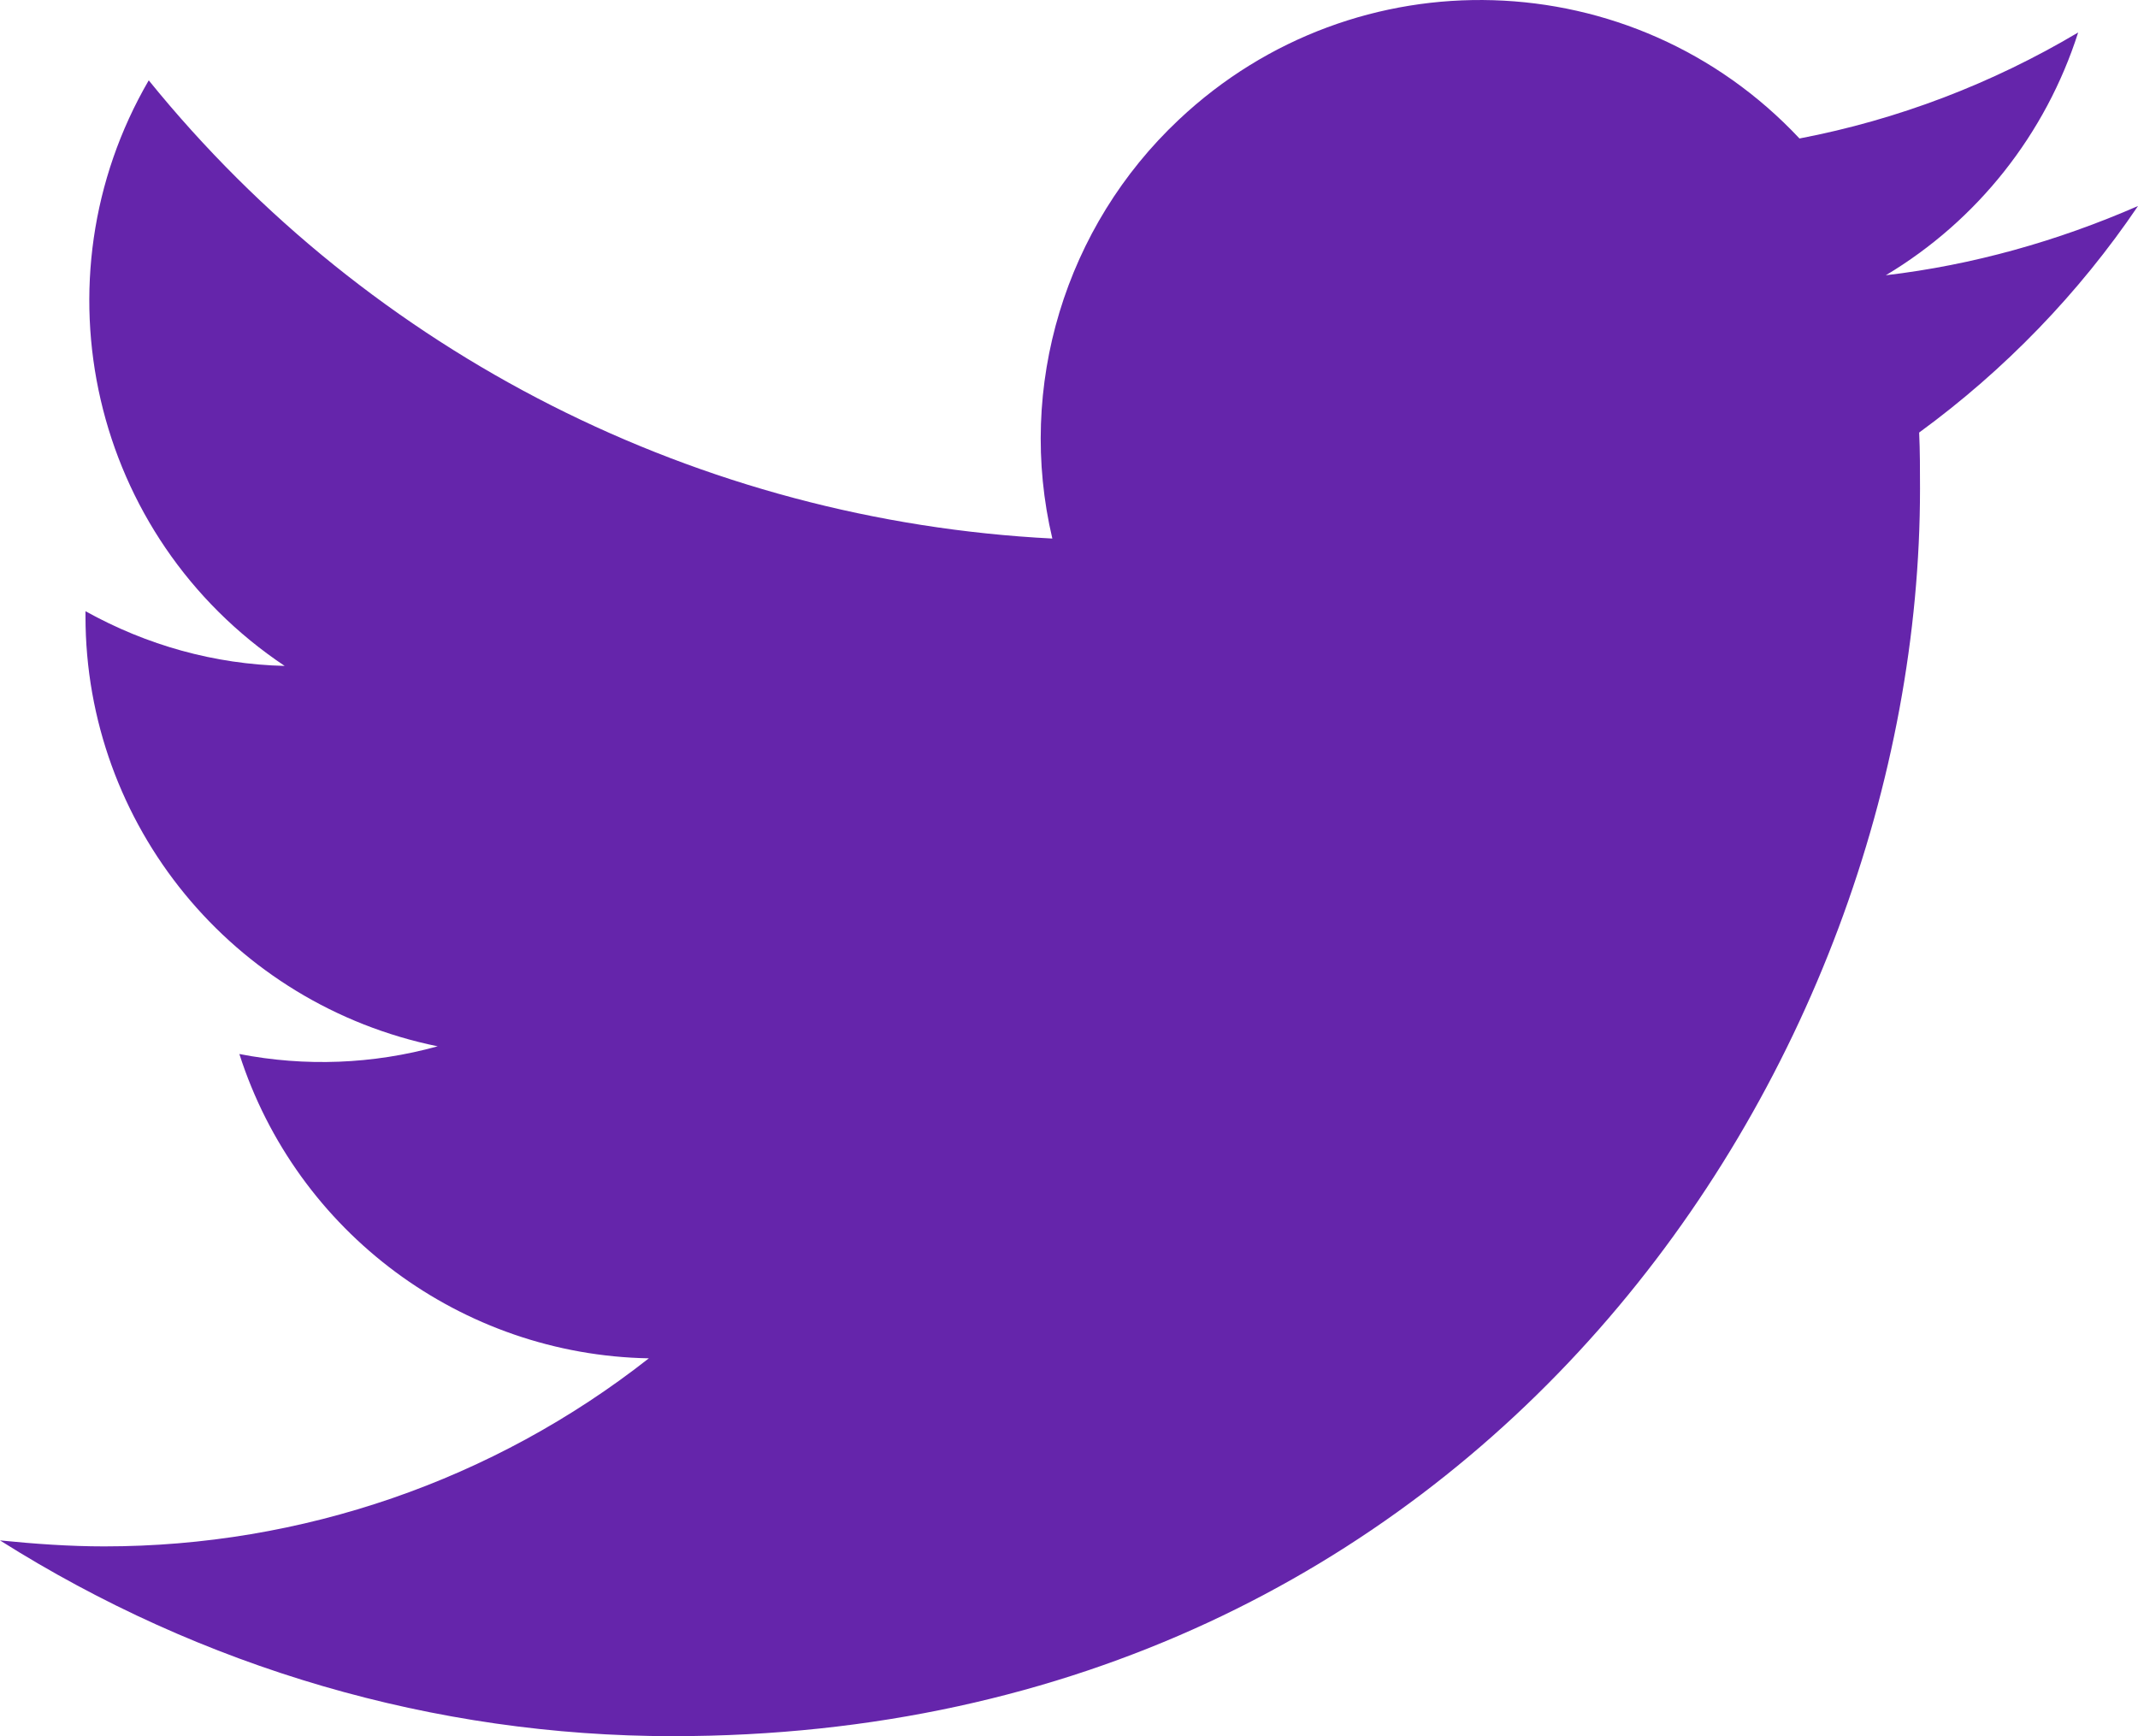<?xml version="1.0" encoding="utf-8"?>
<!-- Generator: Adobe Illustrator 26.4.1, SVG Export Plug-In . SVG Version: 6.00 Build 0)  -->
<svg version="1.1"
	 id="Logo_FIXED" xmlns:cc="http://creativecommons.org/ns#" xmlns:inkscape="http://www.inkscape.org/namespaces/inkscape" xmlns:rdf="http://www.w3.org/1999/02/22-rdf-syntax-ns#" xmlns:svg="http://www.w3.org/2000/svg" xmlns:sodipodi="http://sodipodi.sourceforge.net/DTD/sodipodi-0.dtd" xmlns:dc="http://purl.org/dc/elements/1.1/" inkscape:version="1.0.2 (e86c870879, 2021-01-15, custom)"
	 xmlns="http://www.w3.org/2000/svg" xmlns:xlink="http://www.w3.org/1999/xlink" x="0px" y="0px" viewBox="0 0 250.1 203.1"
	 style="enable-background:new 0 0 250.1 203.1;" xml:space="preserve">
<style type="text/css">
	.st0{fill:none;}
	.st1{fill:#6525AB;}
</style>
<sodipodi:namedview  bordercolor="#666666" borderopacity="1" fit-margin-bottom="0" fit-margin-left="0" fit-margin-right="0" fit-margin-top="0" gridtolerance="10" guidetolerance="10" id="namedview2416" inkscape:current-layer="Logo_FIXED" inkscape:cx="125.1" inkscape:cy="101.49887" inkscape:pageopacity="0" inkscape:pageshadow="2" inkscape:window-height="1103" inkscape:window-maximized="0" inkscape:window-width="1091" inkscape:window-x="0" inkscape:window-y="31" inkscape:zoom="1.8375" objecttolerance="10" pagecolor="#ffffff" showgrid="false">
	</sodipodi:namedview>
<rect id="rect2411" x="-74.9" y="-98.5" class="st0" width="400" height="400"/>
<path id="path2413" class="st1" d="M78.7,203.1c94.3,0,145.9-78.2,145.9-145.9c0-2.2,0-4.4-0.1-6.6c10-7.3,18.7-16.3,25.6-26.5
	c-9.4,4.1-19.3,6.9-29.5,8.1c10.7-6.4,18.7-16.5,22.5-28.4C233,9.8,222,14,210.5,16.2C191.1-4.5,158.6-5.5,137.9,14
	c-13.3,12.5-19,31.2-14.8,49C81.9,60.9,43.4,41.5,17.4,9.4C3.8,32.8,10.7,62.8,33.3,77.9c-8.2-0.2-16.1-2.4-23.3-6.4
	c0,0.2,0,0.4,0,0.6c0,24.4,17.2,45.4,41.2,50.3c-7.6,2.1-15.5,2.4-23.2,0.9c6.7,20.9,26,35.2,47.9,35.6c-18.2,14.3-40.6,22-63.7,22
	c-4.1,0-8.2-0.3-12.2-0.7C23.6,195.1,50.8,203.1,78.7,203.1"/>
</svg>
